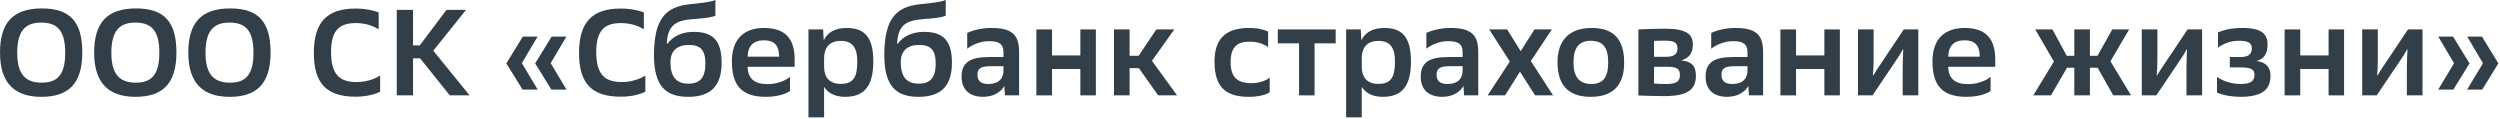 <svg width="483" height="23" viewBox="0 0 483 23" fill="none" xmlns="http://www.w3.org/2000/svg">
<path d="M482.681 12.243L479.567 17.315H476.642L479.708 12.219L476.665 7.077H479.52L482.681 12.243ZM477.114 12.243L473.976 17.315H471.051L474.118 12.219L471.075 7.077H473.929L477.114 12.243Z" fill="#333F48"/>
<path d="M456.376 18.424V5.685H459.395V11.583C459.395 12.762 459.324 13.895 459.254 14.531L459.348 14.555C459.843 13.706 460.315 12.998 460.881 12.172L465.222 5.685H468.029V18.424H465.01V13.14C465.01 11.748 465.08 10.332 465.127 9.53L465.08 9.507C464.703 10.191 464.16 11.087 463.571 11.913L459.183 18.424H456.376Z" fill="#333F48"/>
<path d="M441.389 18.424V5.685H444.408V10.71H449.881V5.685H452.877V18.424H449.881V13.328H444.408V18.424H441.389Z" fill="#333F48"/>
<path d="M428.325 17.881V14.862C429.316 15.569 431.014 16.23 432.878 16.23C434.694 16.23 435.567 15.735 435.567 14.461C435.567 13.399 434.883 13.022 432.831 13.022H430.802V11.017H432.878C434.364 11.017 435.048 10.474 435.048 9.389C435.048 8.351 434.505 7.879 432.547 7.879C430.92 7.879 429.693 8.398 428.514 9.177V6.251C429.717 5.756 431.132 5.402 433.255 5.402C437.147 5.402 438.091 6.723 438.091 8.61C438.091 10.332 437.431 11.394 435.944 11.795C437.69 11.96 438.657 12.951 438.657 14.602C438.657 17.291 437.1 18.707 432.783 18.707C431.274 18.707 429.41 18.4 428.325 17.881Z" fill="#333F48"/>
<path d="M413.791 18.424V5.685H416.811V11.583C416.811 12.762 416.74 13.895 416.669 14.531L416.763 14.555C417.259 13.706 417.731 12.998 418.297 12.172L422.637 5.685H425.444V18.424H422.425V13.14C422.425 11.748 422.496 10.332 422.543 9.53L422.496 9.507C422.118 10.191 421.576 11.087 420.986 11.913L416.598 18.424H413.791Z" fill="#333F48"/>
<path d="M396.249 18.424H392.829L396.815 11.889L393.206 5.685H396.532L399.292 10.781H400.755V5.685H403.774V10.781H405.237L408.091 5.685H411.347L407.737 11.842L411.724 18.424H408.28L405.26 13.092H403.774V18.424H400.755V13.092H399.339L396.249 18.424Z" fill="#333F48"/>
<path d="M385.48 12.904H376.398C376.445 15.192 377.719 16.253 380.266 16.253C382.012 16.253 383.64 15.617 384.583 14.862V17.575C383.946 18.07 382.248 18.707 379.936 18.707C375.336 18.707 373.354 16.607 373.354 11.866C373.354 7.62 375.595 5.402 379.606 5.402C383.97 5.402 385.48 7.832 385.48 11.488V12.904ZM379.559 7.785C377.53 7.785 376.445 8.846 376.398 10.946H382.484C382.484 8.893 381.658 7.785 379.559 7.785Z" fill="#333F48"/>
<path d="M358.962 18.424V5.685H361.982V11.583C361.982 12.762 361.911 13.895 361.84 14.531L361.934 14.555C362.43 13.706 362.902 12.998 363.468 12.172L367.808 5.685H370.615V18.424H367.596V13.14C367.596 11.748 367.667 10.332 367.714 9.53L367.667 9.507C367.289 10.191 366.747 11.087 366.157 11.913L361.769 18.424H358.962Z" fill="#333F48"/>
<path d="M343.975 18.424V5.685H346.994V10.71H352.467V5.685H355.463V18.424H352.467V13.328H346.994V18.424H343.975Z" fill="#333F48"/>
<path d="M337.896 18.424L337.778 16.607C337.212 17.645 335.844 18.707 333.697 18.707C330.89 18.707 329.522 17.173 329.522 14.838C329.522 12.055 331.126 11.017 334.924 11.017H337.613V10.12C337.613 8.516 336.835 7.95 334.759 7.95C333.155 7.95 331.503 8.681 330.607 9.412V6.369C331.668 5.827 333.532 5.402 335.23 5.402C339.146 5.402 340.632 6.605 340.632 10.026V18.424H337.896ZM332.588 14.461C332.588 15.522 333.131 16.23 334.664 16.23C336.717 16.23 337.613 15.145 337.613 13.635V12.786H335.254C333.202 12.786 332.588 13.21 332.588 14.461Z" fill="#333F48"/>
<path d="M316.539 18.447V5.685C317.907 5.614 319.841 5.544 321.634 5.544C325.975 5.544 327.06 6.676 327.06 8.657C327.06 10.356 326.187 11.3 324.772 11.677C326.659 11.842 327.65 12.597 327.65 14.626C327.65 17.197 326.187 18.565 321.611 18.565C319.889 18.565 317.907 18.518 316.539 18.447ZM319.558 16.135C320.337 16.206 320.974 16.23 321.752 16.23C323.899 16.23 324.559 15.781 324.559 14.46C324.559 13.257 323.875 12.904 322.153 12.904H319.558V16.135ZM319.558 10.969H321.917C323.309 10.969 324.088 10.521 324.088 9.365C324.088 8.233 323.498 7.855 321.611 7.855C320.644 7.855 320.03 7.879 319.558 7.903V10.969Z" fill="#333F48"/>
<path d="M300.912 12.031C300.912 7.62 303.365 5.402 307.494 5.402C311.669 5.402 313.792 7.502 313.792 12.078C313.792 16.702 311.386 18.707 307.328 18.707C302.988 18.707 300.912 16.419 300.912 12.031ZM304.002 12.031V12.125C304.002 14.767 305.064 16.23 307.446 16.23C309.64 16.23 310.702 15.003 310.702 12.125V12.031C310.702 9.2 309.711 7.879 307.328 7.879C305.017 7.879 304.002 9.271 304.002 12.031Z" fill="#333F48"/>
<path d="M287.406 18.424L291.7 11.889L287.713 5.685H291.181L293.799 9.884L296.465 5.685H299.814L295.757 11.795L300.05 18.424H296.583L293.657 13.847L290.78 18.424H287.406Z" fill="#333F48"/>
<path d="M282.861 18.424L282.743 16.607C282.176 17.645 280.808 18.707 278.662 18.707C275.854 18.707 274.486 17.173 274.486 14.838C274.486 12.055 276.09 11.017 279.888 11.017H282.578V10.12C282.578 8.516 281.799 7.95 279.723 7.95C278.119 7.95 276.468 8.681 275.571 9.412V6.369C276.633 5.827 278.496 5.402 280.195 5.402C284.111 5.402 285.597 6.605 285.597 10.026V18.424H282.861ZM277.553 14.461C277.553 15.522 278.095 16.23 279.629 16.23C281.681 16.23 282.578 15.145 282.578 13.635V12.786H280.219C278.166 12.786 277.553 13.21 277.553 14.461Z" fill="#333F48"/>
<path d="M260.071 22.67V5.685H262.902L263.02 7.785C263.728 6.322 265.096 5.402 267.455 5.402C271.017 5.402 272.597 7.313 272.597 11.866C272.597 16.607 270.899 18.707 267.125 18.707C264.884 18.707 263.704 17.74 263.091 16.796V22.67H260.071ZM263.091 12.88C263.091 14.932 264.129 16.206 266.299 16.206C268.682 16.206 269.507 14.98 269.507 11.937C269.507 9.035 268.469 7.903 266.299 7.903C264.058 7.903 263.091 9.295 263.091 11.252V12.88Z" fill="#333F48"/>
<path d="M250.978 18.424V8.375H246.873V5.685H258.055V8.375H253.974V18.424H250.978Z" fill="#333F48"/>
<path d="M245 6.11V9.106C244.175 8.516 242.995 8.044 241.415 8.044C239.079 8.044 237.758 9.035 237.758 11.984C237.758 14.932 239.032 16.065 241.816 16.065C243.184 16.065 244.529 15.64 245.307 15.003V17.834C244.599 18.282 243.255 18.707 241.297 18.707C236.815 18.707 234.645 16.843 234.645 11.889C234.645 7.549 236.768 5.402 241.273 5.402C243.184 5.402 244.246 5.756 245 6.11Z" fill="#333F48"/>
<path d="M223.757 18.424L220.03 13.163H218.237V18.424H215.217V5.685H218.237V10.781H219.983L223.403 5.685H226.871L222.554 11.748L227.413 18.424H223.757Z" fill="#333F48"/>
<path d="M200.232 18.424V5.685H203.252V10.71H208.725V5.685H211.721V18.424H208.725V13.328H203.252V18.424H200.232Z" fill="#333F48"/>
<path d="M194.154 18.424L194.036 16.607C193.47 17.645 192.101 18.707 189.955 18.707C187.148 18.707 185.779 17.173 185.779 14.838C185.779 12.055 187.384 11.017 191.181 11.017H193.871V10.12C193.871 8.516 193.092 7.95 191.016 7.95C189.412 7.95 187.761 8.681 186.865 9.412V6.369C187.926 5.827 189.79 5.402 191.488 5.402C195.404 5.402 196.89 6.605 196.89 10.026V18.424H194.154ZM188.846 14.461C188.846 15.522 189.389 16.23 190.922 16.23C192.974 16.23 193.871 15.145 193.871 13.635V12.786H191.512C189.459 12.786 188.846 13.21 188.846 14.461Z" fill="#333F48"/>
<path d="M182.712 0V3.019C182.122 3.326 180.895 3.515 178.489 3.68C175.069 3.939 173.535 4.812 173.323 8.327L173.37 8.516C174.55 6.983 176.248 6.157 178.489 6.157C182.193 6.157 183.915 7.785 183.915 12.125C183.915 16.843 181.556 18.707 177.475 18.707C173.205 18.707 170.846 16.725 170.846 10.662C170.846 3.468 173.229 1.321 177.687 0.826C179.598 0.613 181.697 0.448 182.712 0ZM177.522 16.159C179.763 16.159 180.777 14.956 180.777 12.267C180.777 9.554 179.716 8.681 177.545 8.681C175.304 8.681 174.031 9.86 174.031 11.983C174.031 14.909 175.187 16.159 177.522 16.159Z" fill="#333F48"/>
<path d="M156.195 22.67V5.685H159.026L159.144 7.785C159.852 6.322 161.22 5.402 163.579 5.402C167.141 5.402 168.722 7.313 168.722 11.866C168.722 16.607 167.023 18.707 163.249 18.707C161.008 18.707 159.828 17.74 159.215 16.796V22.67H156.195ZM159.215 12.88C159.215 14.932 160.253 16.206 162.423 16.206C164.806 16.206 165.631 14.98 165.631 11.937C165.631 9.035 164.593 7.903 162.423 7.903C160.182 7.903 159.215 9.295 159.215 11.252V12.88Z" fill="#333F48"/>
<path d="M153.526 12.904H144.444C144.491 15.192 145.765 16.253 148.313 16.253C150.059 16.253 151.686 15.617 152.63 14.862V17.575C151.993 18.07 150.295 18.707 147.983 18.707C143.383 18.707 141.401 16.607 141.401 11.866C141.401 7.62 143.642 5.402 147.652 5.402C152.017 5.402 153.526 7.832 153.526 11.488V12.904ZM147.605 7.785C145.577 7.785 144.491 8.846 144.444 10.946H150.53C150.53 8.893 149.705 7.785 147.605 7.785Z" fill="#333F48"/>
<path d="M138.215 0V3.019C137.625 3.326 136.398 3.515 133.992 3.68C130.571 3.939 129.038 4.812 128.826 8.327L128.873 8.516C130.053 6.983 131.751 6.157 133.992 6.157C137.696 6.157 139.418 7.785 139.418 12.125C139.418 16.843 137.059 18.707 132.978 18.707C128.708 18.707 126.349 16.725 126.349 10.662C126.349 3.468 128.731 1.321 133.19 0.826C135.101 0.613 137.2 0.448 138.215 0ZM133.025 16.159C135.266 16.159 136.28 14.956 136.28 12.267C136.28 9.554 135.219 8.681 133.048 8.681C130.807 8.681 129.534 9.86 129.534 11.983C129.534 14.909 130.689 16.159 133.025 16.159Z" fill="#333F48"/>
<path d="M124.395 2.383V5.662C123.475 5.096 122.012 4.459 119.96 4.459C116.776 4.459 115.195 5.898 115.195 10.026C115.195 14.484 116.917 15.852 120.149 15.852C122.248 15.852 123.9 15.098 124.678 14.602V17.716C123.876 18.141 122.178 18.683 119.96 18.683C114.322 18.683 111.869 16.112 111.869 10.238C111.869 4.293 114.393 1.651 119.937 1.651C122.107 1.651 123.593 2.123 124.395 2.383Z" fill="#333F48"/>
<path d="M100.962 17.315L97.825 12.243L101.009 7.077H103.863L100.82 12.196L103.887 17.315H100.962ZM106.529 17.315L103.392 12.243L106.576 7.077H109.431L106.387 12.196L109.454 17.315H106.529Z" fill="#333F48"/>
<path d="M76.658 18.424V1.911H79.795V8.776H81.093L86.259 1.911H90.033L83.711 9.79L90.717 18.424H86.896L81.163 11.276H79.795V18.424H76.658Z" fill="#333F48"/>
<path d="M73.16 2.383V5.662C72.24 5.096 70.777 4.459 68.725 4.459C65.54 4.459 63.96 5.898 63.96 10.026C63.96 14.484 65.682 15.852 68.913 15.852C71.013 15.852 72.664 15.098 73.443 14.602V17.716C72.641 18.141 70.942 18.683 68.725 18.683C63.087 18.683 60.634 16.112 60.634 10.238C60.634 4.293 63.158 1.651 68.701 1.651C70.871 1.651 72.358 2.123 73.16 2.383Z" fill="#333F48"/>
<path d="M36.376 10.167C36.376 4.27 38.995 1.628 44.467 1.628C49.987 1.628 52.276 4.27 52.276 10.167C52.276 16.348 49.421 18.707 44.349 18.707C39.419 18.707 36.376 16.277 36.376 10.167ZM39.702 10.214C39.702 14.649 41.566 15.97 44.444 15.97C47.322 15.97 48.973 14.602 48.973 10.214C48.973 5.732 47.322 4.364 44.302 4.364C41.165 4.364 39.702 6.11 39.702 10.214Z" fill="#333F48"/>
<path d="M18.188 10.167C18.188 4.27 20.806 1.628 26.279 1.628C31.799 1.628 34.087 4.27 34.087 10.167C34.087 16.348 31.233 18.707 26.161 18.707C21.231 18.707 18.188 16.277 18.188 10.167ZM21.514 10.214C21.514 14.649 23.378 15.97 26.256 15.97C29.134 15.97 30.785 14.602 30.785 10.214C30.785 5.732 29.134 4.364 26.114 4.364C22.977 4.364 21.514 6.11 21.514 10.214Z" fill="#333F48"/>
<path d="M0 10.167C0 4.27 2.618 1.628 8.091 1.628C13.611 1.628 15.899 4.27 15.899 10.167C15.899 16.348 13.045 18.707 7.973 18.707C3.043 18.707 0 16.277 0 10.167ZM3.326 10.214C3.326 14.649 5.19 15.97 8.068 15.97C10.946 15.97 12.597 14.602 12.597 10.214C12.597 5.732 10.946 4.364 7.926 4.364C4.789 4.364 3.326 6.11 3.326 10.214Z" fill="#333F48"/>
</svg>
